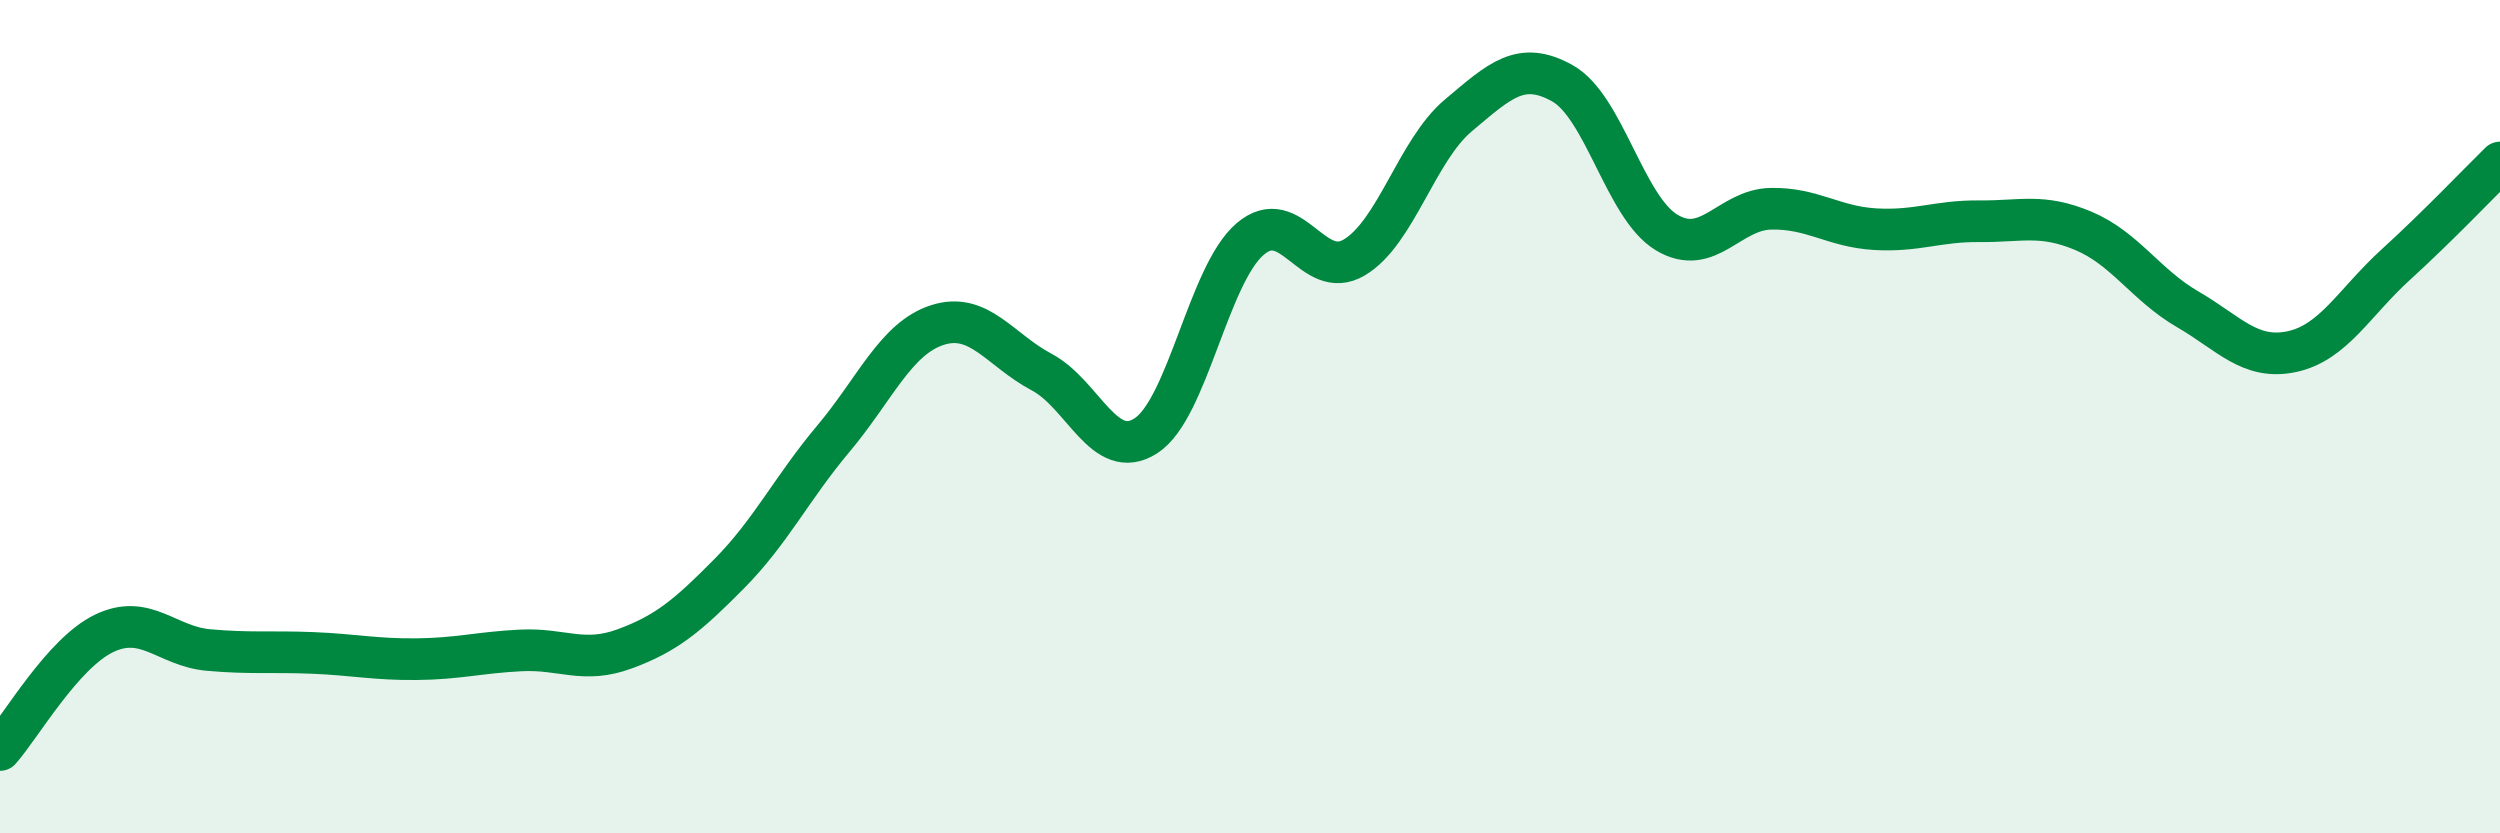 
    <svg width="60" height="20" viewBox="0 0 60 20" xmlns="http://www.w3.org/2000/svg">
      <path
        d="M 0,18 C 0.5,17.44 1.5,15.68 2.5,15.2 C 3.5,14.72 4,15.51 5,15.6 C 6,15.69 6.5,15.63 7.5,15.67 C 8.5,15.71 9,15.83 10,15.82 C 11,15.81 11.5,15.66 12.5,15.61 C 13.5,15.56 14,15.94 15,15.57 C 16,15.2 16.5,14.78 17.5,13.77 C 18.5,12.76 19,11.72 20,10.53 C 21,9.34 21.5,8.12 22.5,7.8 C 23.5,7.48 24,8.4 25,8.93 C 26,9.46 26.5,11.1 27.5,10.46 C 28.5,9.82 29,6.6 30,5.74 C 31,4.88 31.5,6.77 32.5,6.18 C 33.5,5.59 34,3.61 35,2.77 C 36,1.93 36.5,1.44 37.5,2 C 38.5,2.56 39,4.98 40,5.58 C 41,6.18 41.5,5.03 42.5,5.01 C 43.5,4.99 44,5.44 45,5.5 C 46,5.56 46.5,5.3 47.5,5.31 C 48.5,5.32 49,5.12 50,5.54 C 51,5.96 51.5,6.84 52.5,7.42 C 53.5,8 54,8.65 55,8.44 C 56,8.23 56.5,7.26 57.5,6.35 C 58.5,5.44 59.5,4.39 60,3.9L60 20L0 20Z"
        fill="#008740"
        opacity="0.1"
        stroke-linecap="round"
        stroke-linejoin="round"
      />
      <path
        d="M 0,18 C 0.5,17.44 1.5,15.68 2.5,15.2 C 3.5,14.72 4,15.51 5,15.6 C 6,15.69 6.5,15.63 7.5,15.67 C 8.5,15.71 9,15.83 10,15.82 C 11,15.81 11.5,15.66 12.5,15.61 C 13.5,15.56 14,15.94 15,15.57 C 16,15.2 16.5,14.78 17.5,13.77 C 18.5,12.76 19,11.72 20,10.53 C 21,9.34 21.5,8.12 22.5,7.8 C 23.5,7.48 24,8.4 25,8.93 C 26,9.46 26.5,11.1 27.5,10.46 C 28.5,9.82 29,6.6 30,5.74 C 31,4.88 31.5,6.77 32.5,6.18 C 33.5,5.59 34,3.61 35,2.77 C 36,1.93 36.5,1.44 37.5,2 C 38.5,2.56 39,4.98 40,5.58 C 41,6.18 41.5,5.03 42.5,5.01 C 43.5,4.99 44,5.44 45,5.5 C 46,5.56 46.5,5.3 47.5,5.31 C 48.5,5.32 49,5.12 50,5.54 C 51,5.96 51.5,6.84 52.5,7.42 C 53.5,8 54,8.65 55,8.44 C 56,8.23 56.5,7.26 57.5,6.35 C 58.5,5.44 59.5,4.39 60,3.9"
        stroke="#008740"
        stroke-width="1"
        fill="none"
        stroke-linecap="round"
        stroke-linejoin="round"
      />
    </svg>
  